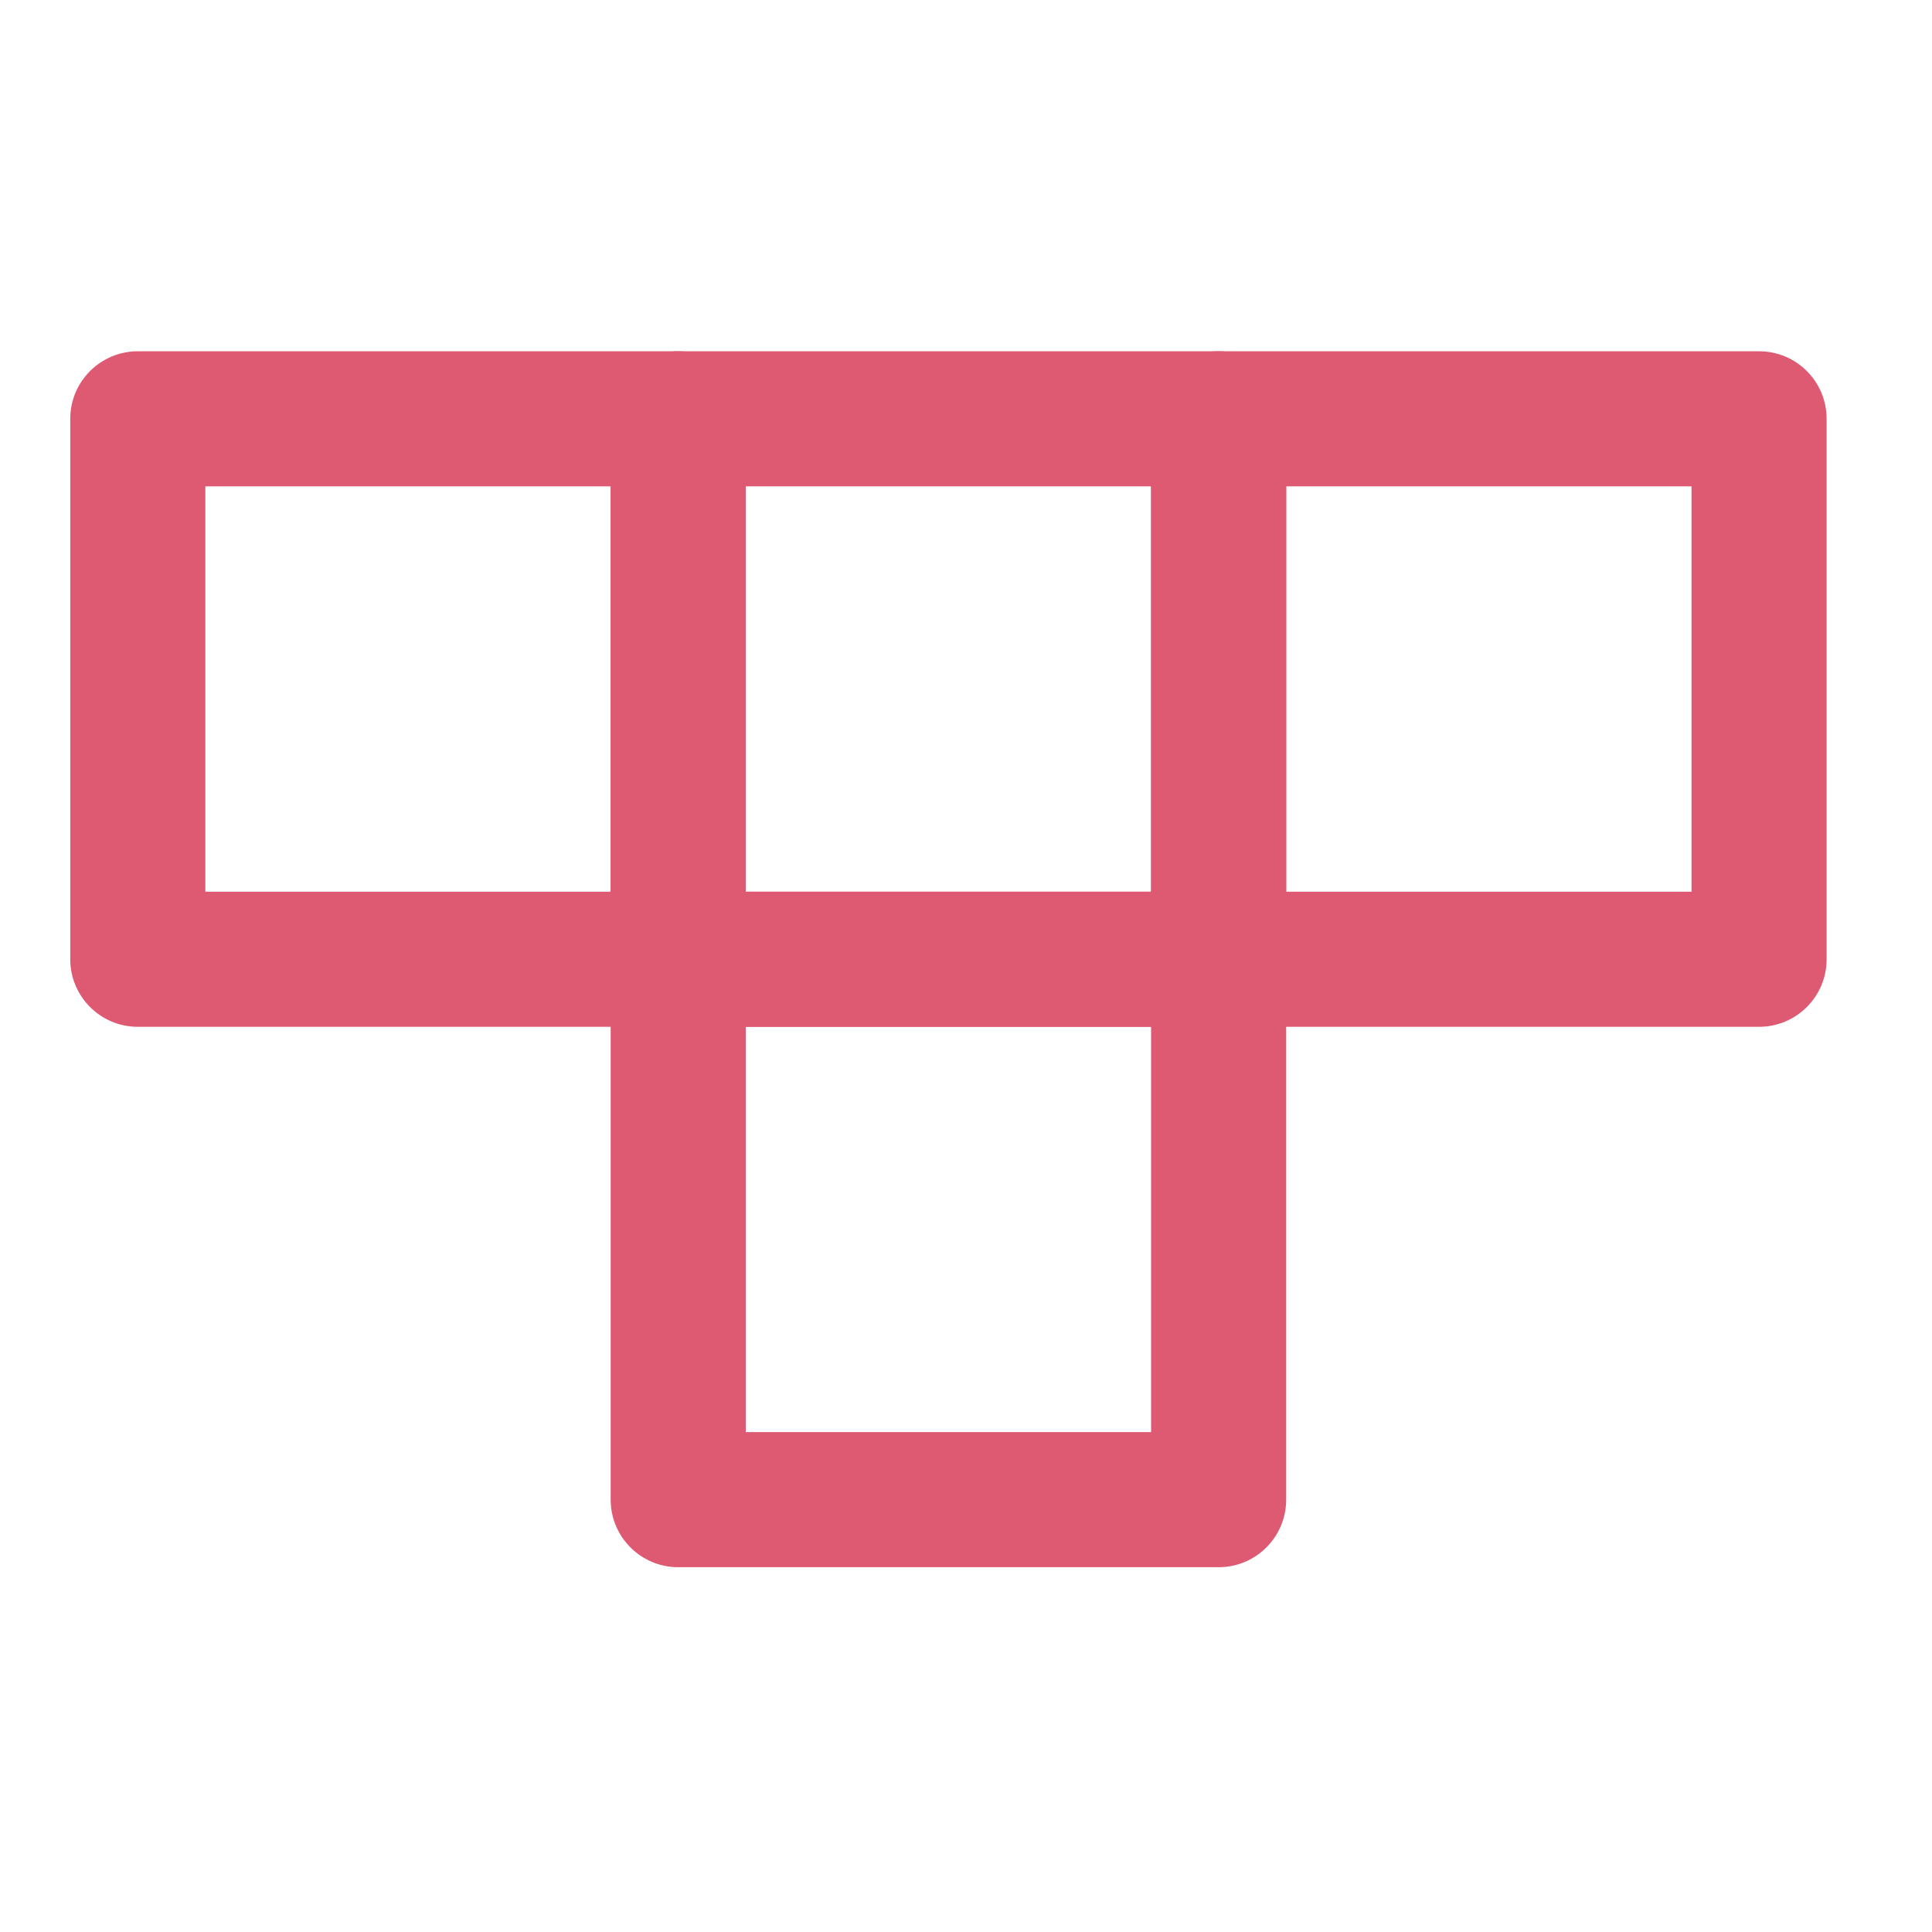 <svg width="55" height="55" viewBox="0 0 55 55" fill="none" xmlns="http://www.w3.org/2000/svg">
<path fill-rule="evenodd" clip-rule="evenodd" d="M2 11.923C2 10.861 2.861 10 3.923 10H19.307C20.369 10 21.23 10.861 21.23 11.923V27.308C21.23 28.37 20.369 29.231 19.307 29.231H3.923C2.861 29.231 2 28.37 2 27.308V11.923ZM5.846 13.846V25.385H17.384V13.846H5.846Z" fill="#DE5A72"/>
<path fill-rule="evenodd" clip-rule="evenodd" d="M17.384 11.923C17.384 10.861 18.245 10 19.307 10H34.692C35.754 10 36.615 10.861 36.615 11.923V27.308C36.615 28.37 35.754 29.231 34.692 29.231H19.307C18.245 29.231 17.384 28.37 17.384 27.308V11.923ZM21.23 13.846V25.385H32.769V13.846H21.23Z" fill="#DE5A72"/>
<path fill-rule="evenodd" clip-rule="evenodd" d="M32.769 11.923C32.769 10.861 33.63 10 34.692 10H50.077C51.139 10 52 10.861 52 11.923V27.308C52 28.37 51.139 29.231 50.077 29.231H34.692C33.63 29.231 32.769 28.37 32.769 27.308V11.923ZM36.615 13.846V25.385H48.154V13.846H36.615Z" fill="#DE5A72"/>
<path fill-rule="evenodd" clip-rule="evenodd" d="M17.384 27.308C17.384 26.246 18.245 25.385 19.307 25.385H34.692C35.754 25.385 36.615 26.246 36.615 27.308V42.692C36.615 43.754 35.754 44.615 34.692 44.615H19.307C18.245 44.615 17.384 43.754 17.384 42.692V27.308ZM21.23 29.231V40.769H32.769V29.231H21.23Z" fill="#DE5A72"/>
</svg>
